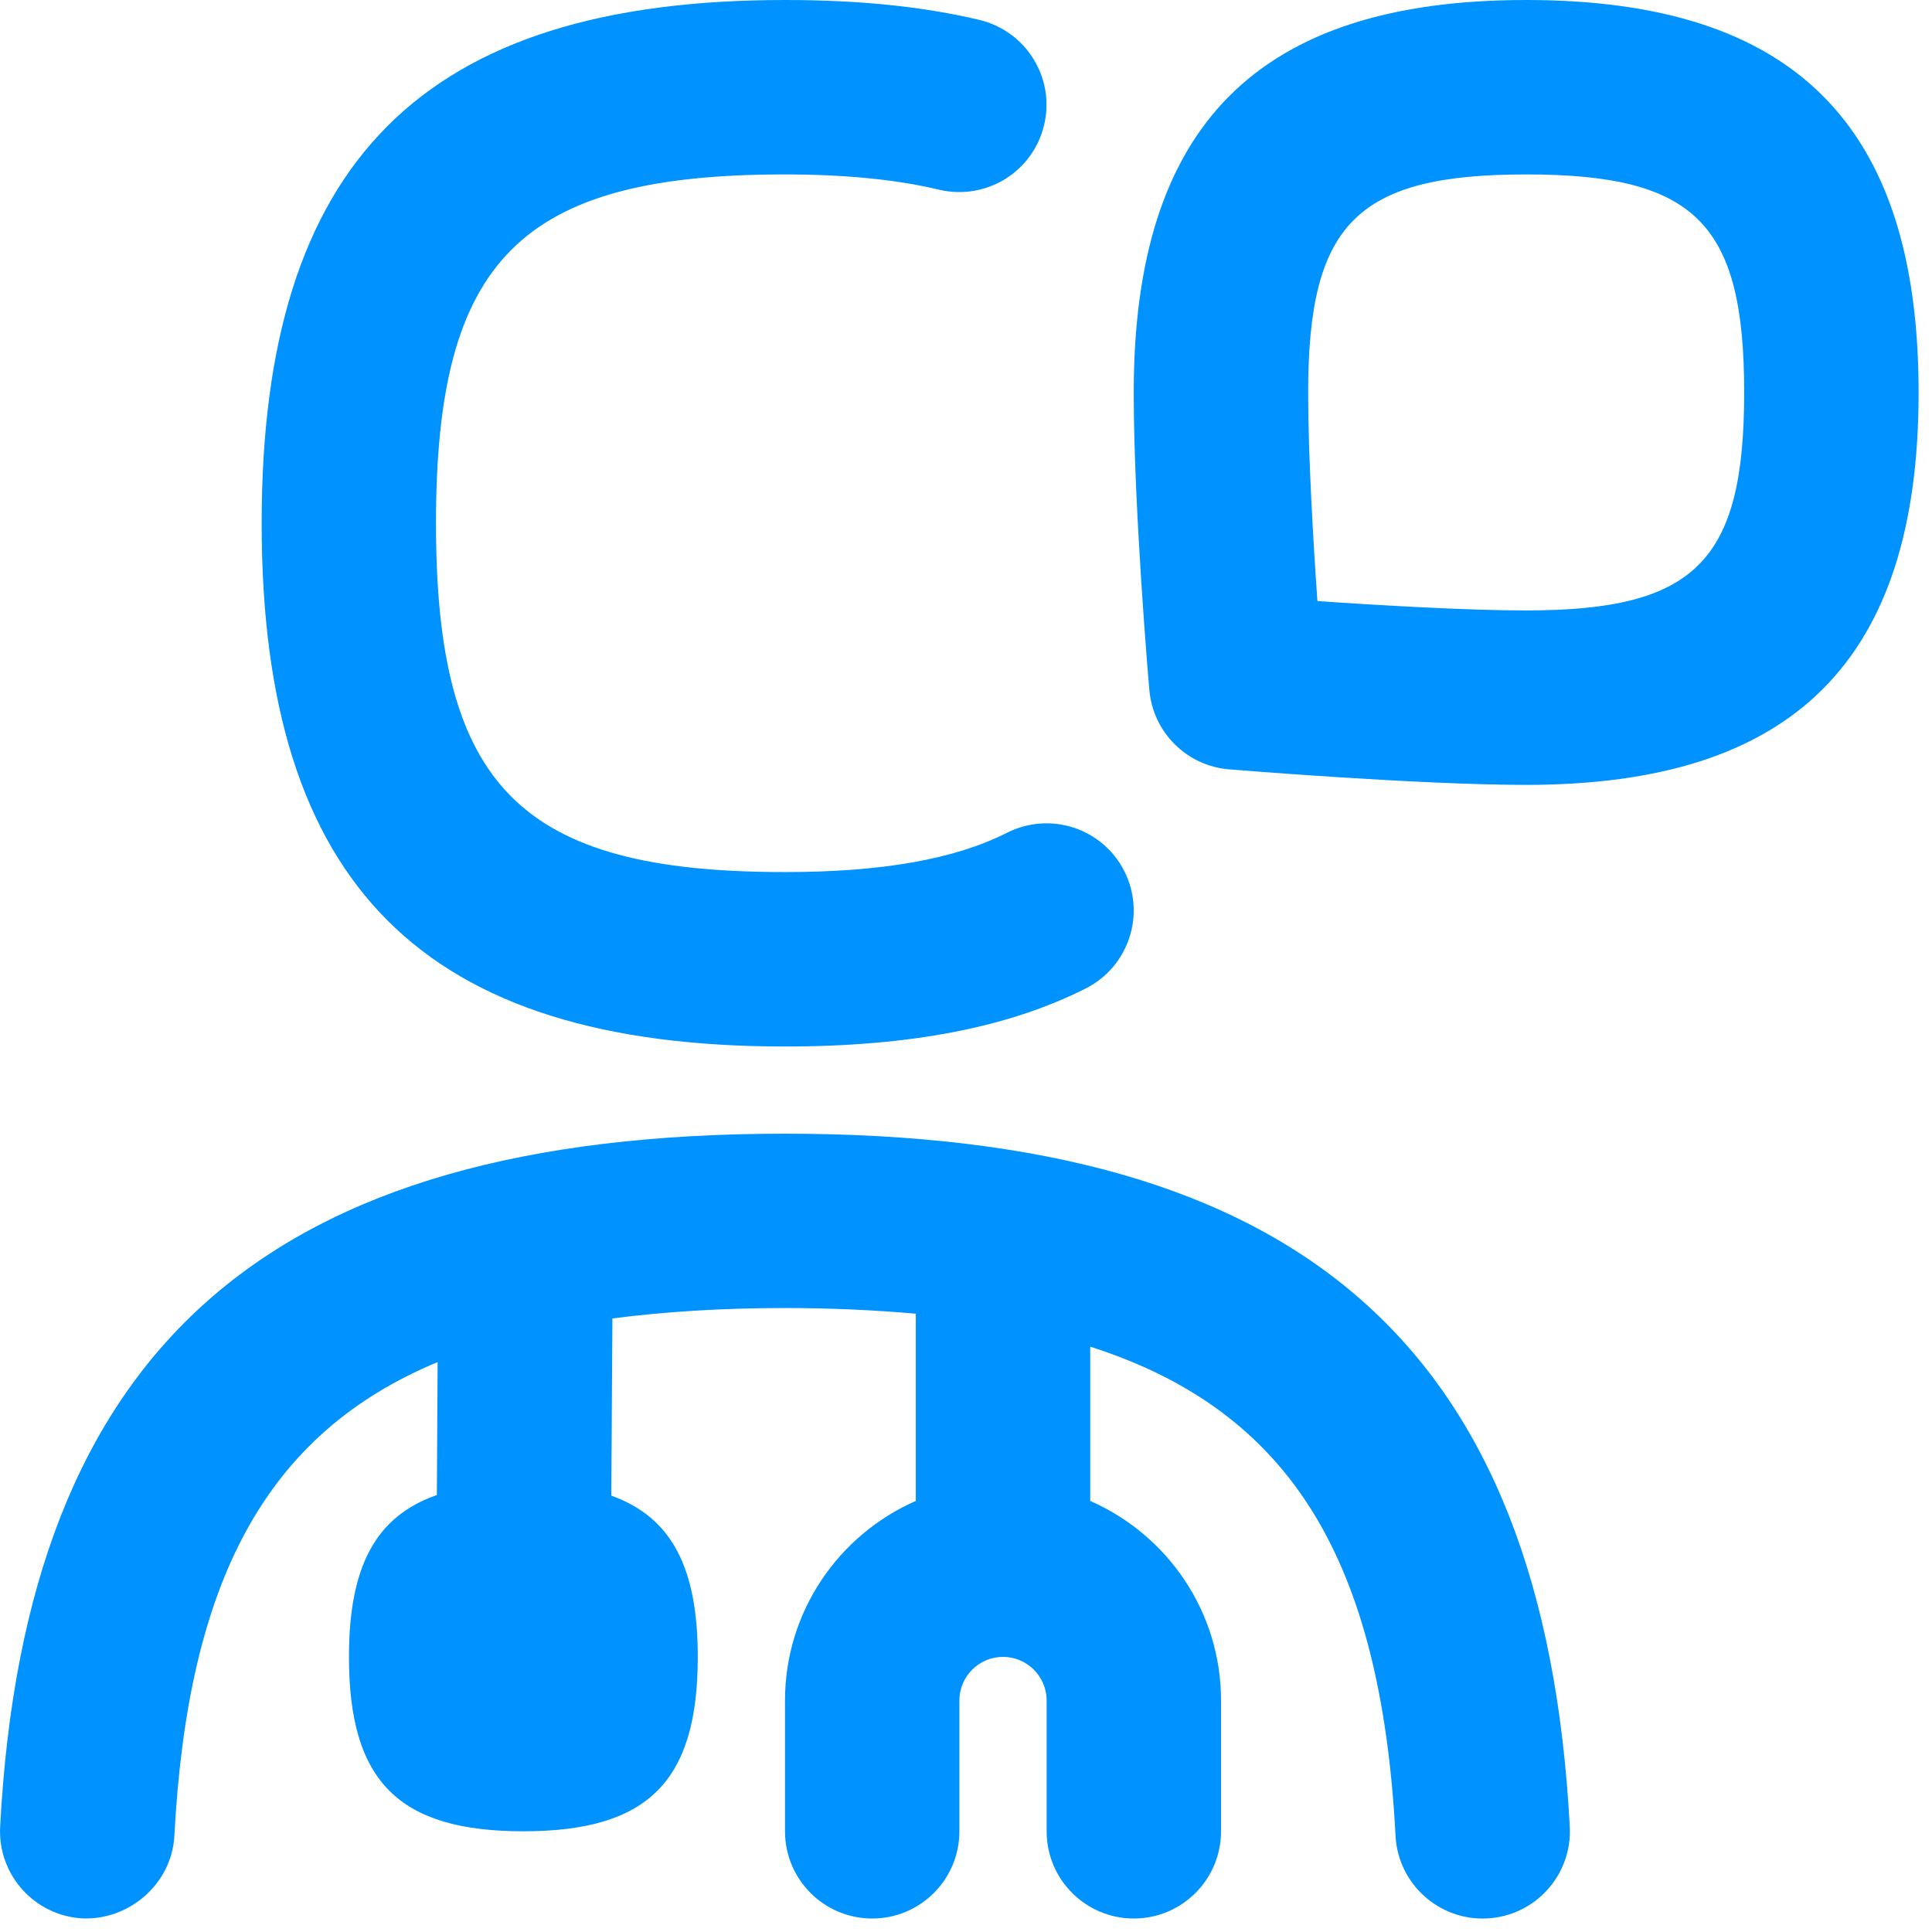 <svg width="60" height="60" viewBox="0 0 60 60" fill="none" xmlns="http://www.w3.org/2000/svg">
<path d="M8.126 16.25C8.126 5.013 13.139 0 24.376 0C26.694 0 28.674 0.203 30.421 0.62C31.875 0.97 32.774 2.429 32.425 3.886C32.076 5.344 30.619 6.235 29.162 5.891C27.851 5.576 26.239 5.417 24.373 5.417C16.172 5.417 13.54 8.049 13.54 16.25C13.54 24.451 16.172 27.083 24.373 27.083C27.393 27.083 29.649 26.685 31.274 25.862C32.617 25.185 34.24 25.721 34.917 27.053C35.591 28.389 35.057 30.017 33.725 30.694C31.323 31.91 28.265 32.5 24.376 32.5C13.139 32.5 8.126 27.487 8.126 16.25ZM24.376 35.208C8.307 35.208 0.792 41.846 0.004 56.731C-0.072 58.224 1.073 59.499 2.566 59.578C4.012 59.635 5.334 58.508 5.415 57.016C5.832 49.132 8.231 44.53 13.591 42.301L13.567 46.429C11.66 47.093 10.837 48.661 10.837 51.456C10.837 55.326 12.383 56.872 16.254 56.872C20.124 56.872 21.67 55.326 21.67 51.456C21.67 48.685 20.858 47.12 18.984 46.448L19.019 40.945C20.641 40.736 22.41 40.622 24.379 40.622C25.836 40.622 27.176 40.687 28.441 40.798V46.613C26.052 47.661 24.379 50.042 24.379 52.81V56.872C24.379 58.367 25.589 59.581 27.087 59.581C28.585 59.581 29.795 58.367 29.795 56.872V52.81C29.795 52.062 30.405 51.456 31.149 51.456C31.894 51.456 32.504 52.062 32.504 52.81V56.872C32.504 58.367 33.714 59.581 35.212 59.581C36.71 59.581 37.92 58.367 37.92 56.872V52.81C37.92 50.039 36.246 47.661 33.858 46.613V41.822C40.141 43.829 42.89 48.517 43.34 57.016C43.415 58.511 44.707 59.662 46.189 59.578C47.684 59.499 48.829 58.224 48.751 56.731C47.963 41.846 40.447 35.208 24.379 35.208H24.376ZM59.584 12.188C59.584 20.502 55.711 24.375 47.397 24.375C44.06 24.375 38.408 23.912 38.169 23.893C36.853 23.785 35.808 22.742 35.694 21.426C35.672 21.195 35.209 15.771 35.209 12.188C35.209 3.873 39.082 0 47.397 0C55.711 0 59.584 3.873 59.584 12.188ZM54.167 12.188C54.167 6.936 52.648 5.417 47.397 5.417C42.145 5.417 40.626 6.936 40.626 12.188C40.626 14.146 40.783 16.792 40.913 18.666C42.836 18.799 45.555 18.958 47.397 18.958C52.648 18.958 54.167 17.439 54.167 12.188Z" fill="#0093FF"/>
</svg>
